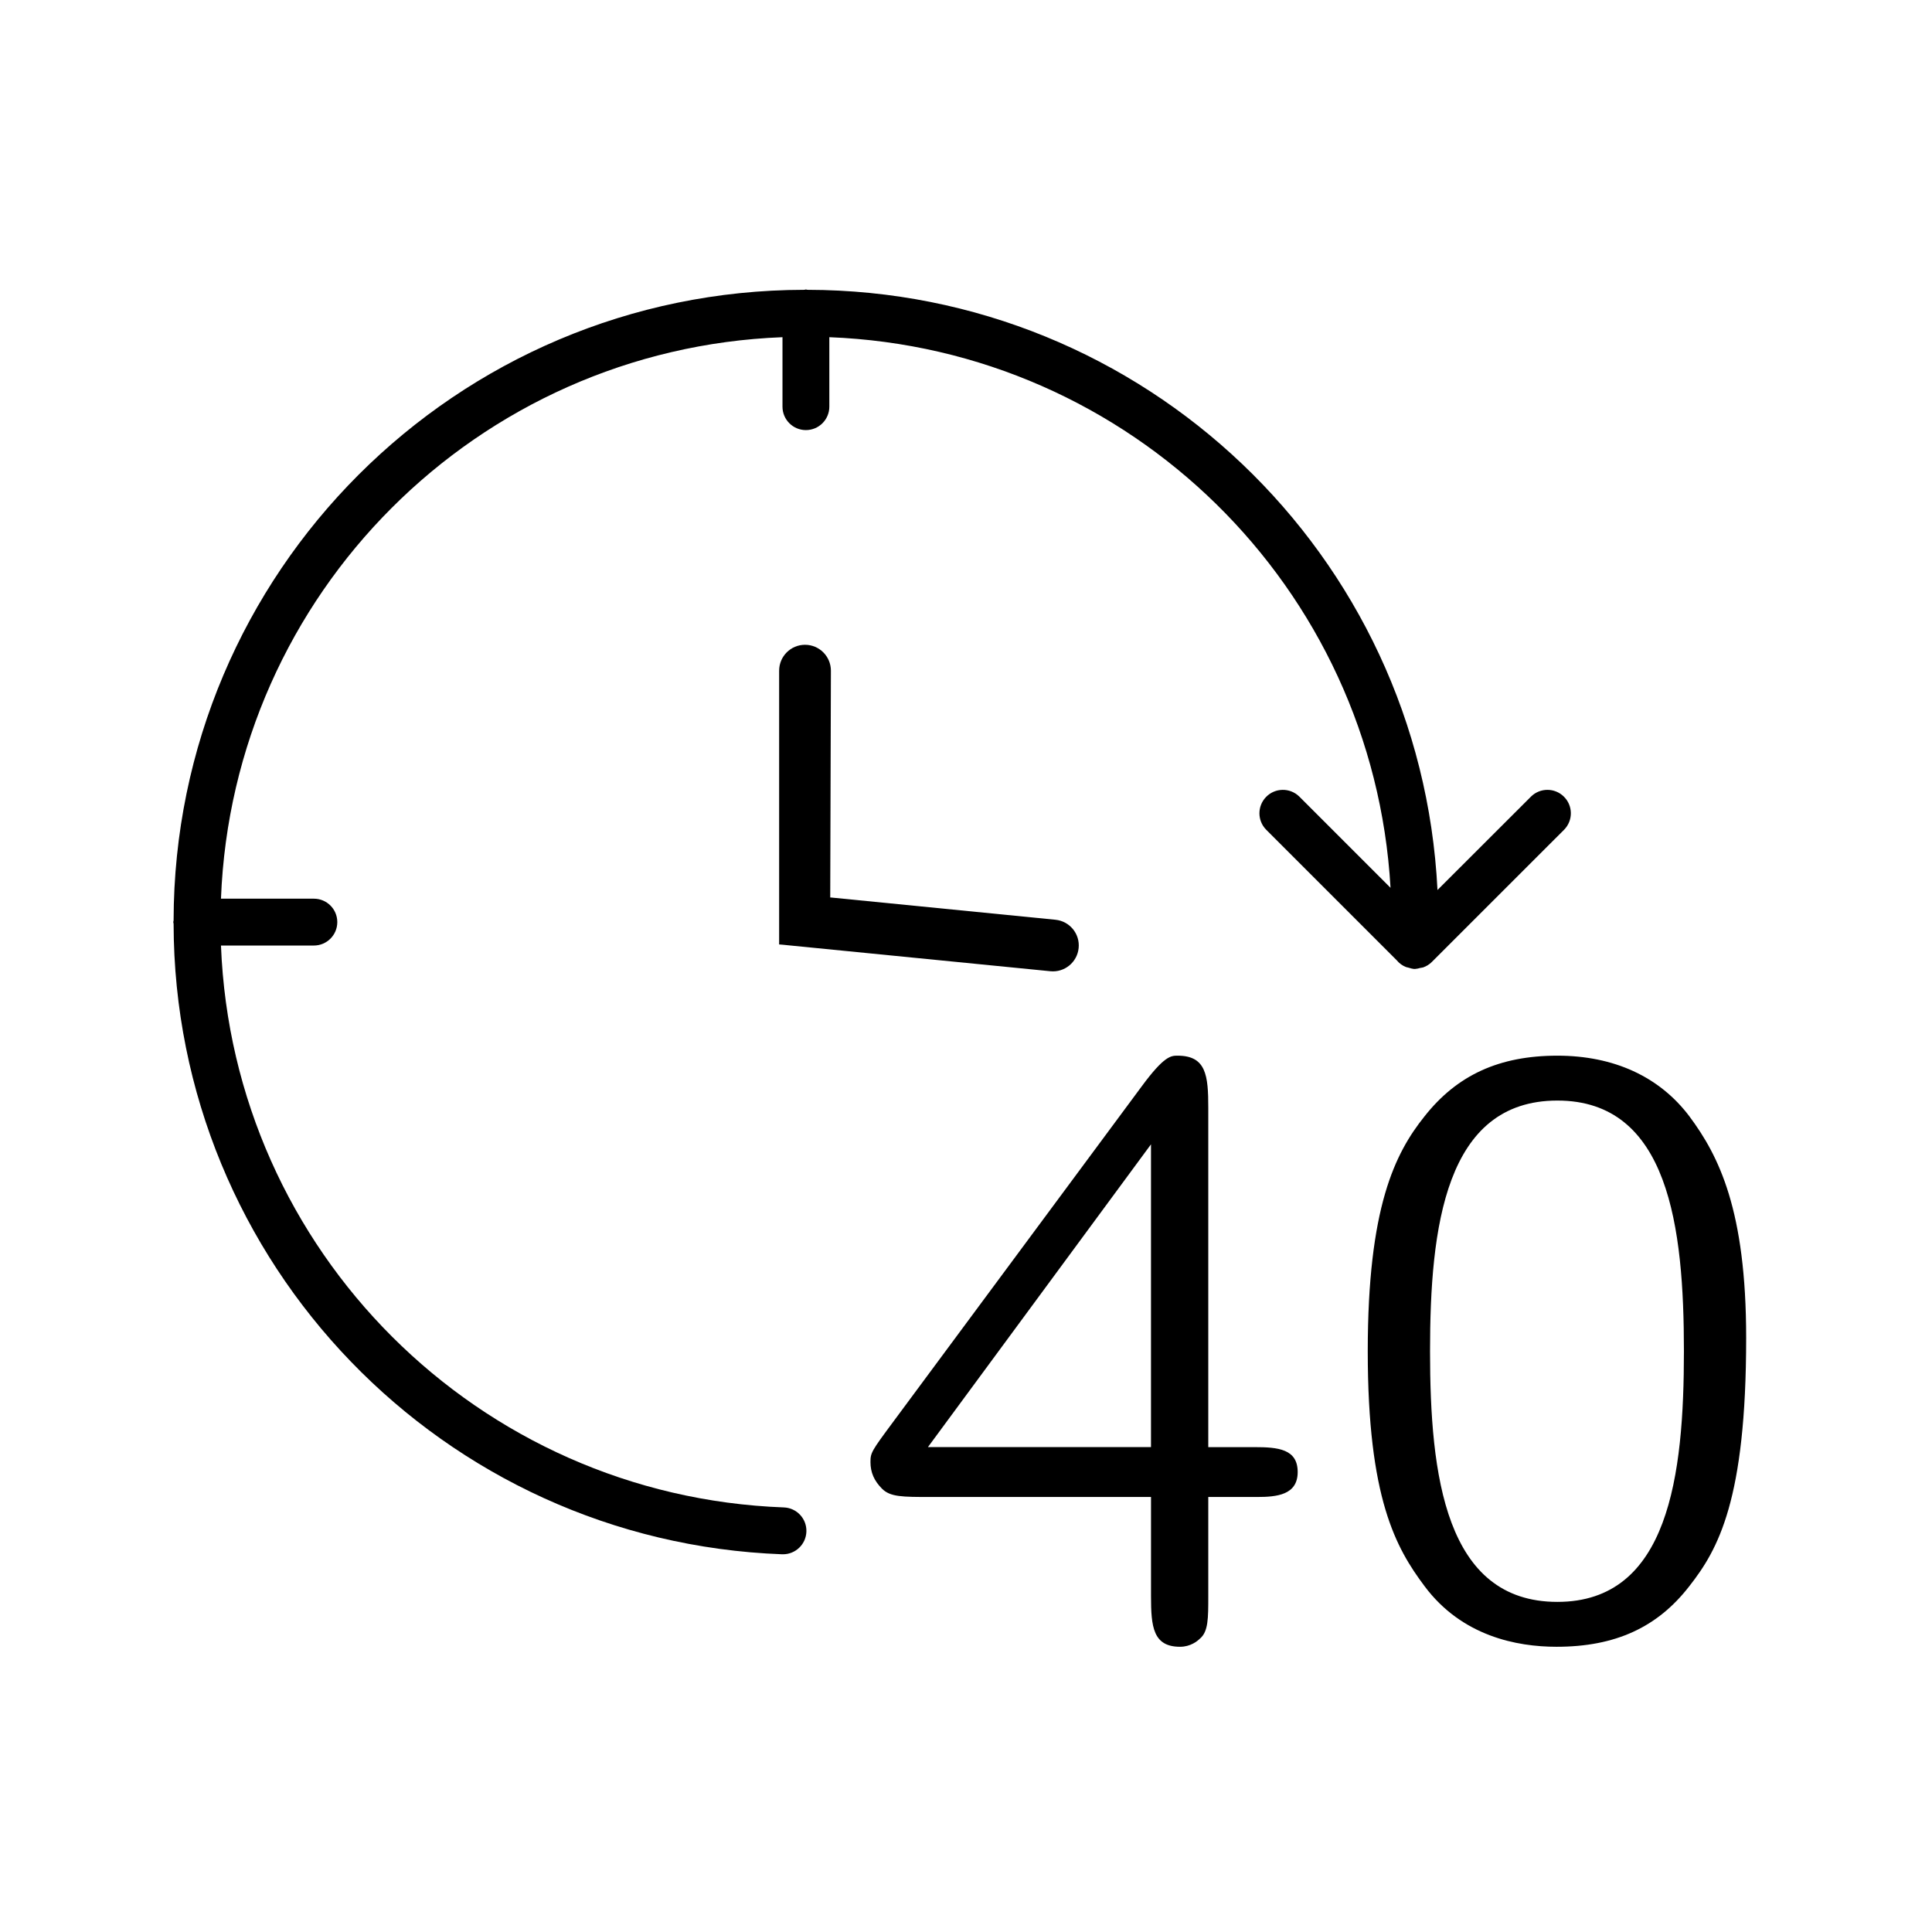 <?xml version="1.0" encoding="UTF-8"?> <!-- Generator: Adobe Illustrator 16.0.0, SVG Export Plug-In . SVG Version: 6.00 Build 0) --> <svg xmlns="http://www.w3.org/2000/svg" xmlns:xlink="http://www.w3.org/1999/xlink" id="Слой_1" x="0px" y="0px" width="96px" height="96px" viewBox="0 0 96 96" xml:space="preserve"> <title>光圈</title> <desc>Created with Sketch.</desc> <g> <g> <path d="M-265.122,82.633c-13.034,9.97-31.106,10.058-44.237,0.216c-0.596-0.445-1.44-0.325-1.887,0.27 c-0.446,0.596-0.326,1.441,0.27,1.887c14.096,10.564,33.497,10.471,47.489-0.23c0.594-0.449,0.713-1.293,0.264-1.887 c-0.448-0.595-1.293-0.713-1.887-0.265C-265.115,82.626-265.119,82.63-265.122,82.633L-265.122,82.633z"></path> <path d="M-305.95,76.126c-0.445,0.596-0.323,1.44,0.272,1.886c0,0.001,0,0.001,0.001,0.001 c10.978,8.193,26.066,8.086,36.925-0.266c0.59-0.453,0.701-1.299,0.247-1.889c-0.454-0.591-1.3-0.701-1.89-0.248 c-9.902,7.615-23.66,7.715-33.67,0.242C-304.66,75.407-305.504,75.53-305.95,76.126z"></path> <path d="M-300.653,69.122c-0.445,0.597-0.322,1.441,0.274,1.885c0.001,0.002,0.001,0.002,0.002,0.002 c7.857,5.834,18.64,5.715,26.366-0.291c0.575-0.473,0.66-1.322,0.188-1.898c-0.456-0.557-1.271-0.656-1.849-0.227 c-6.769,5.258-16.212,5.363-23.096,0.255C-299.364,68.403-300.208,68.526-300.653,69.122L-300.653,69.122z"></path> <path d="M-287.388,66.524c2.949,0.012,5.814-0.986,8.118-2.83c0.583-0.463,0.679-1.311,0.216-1.893 c-0.463-0.584-1.311-0.68-1.894-0.217l0,0c-3.646,2.89-8.769,2.999-12.535,0.268c-0.592-0.449-1.438-0.335-1.889,0.258 c-0.451,0.592-0.336,1.438,0.256,1.888c0.016,0.013,0.031,0.023,0.047,0.034C-292.837,65.659-290.147,66.532-287.388,66.524z"></path> </g> <g> <path d="M-313.772,61.737c-9.969-13.034-10.057-31.106-0.216-44.237c0.445-0.596,0.325-1.44-0.27-1.887 c-0.596-0.446-1.441-0.326-1.887,0.27c-10.563,14.096-10.47,33.498,0.23,47.489c0.449,0.594,1.293,0.713,1.887,0.264 c0.595-0.447,0.713-1.293,0.265-1.887C-313.766,61.745-313.77,61.741-313.772,61.737L-313.772,61.737z"></path> <path d="M-307.266,20.91c-0.596-0.445-1.44-0.323-1.886,0.272c-0.001,0-0.001,0-0.001,0.001 c-8.193,10.978-8.086,26.066,0.266,36.925c0.453,0.59,1.299,0.701,1.889,0.248c0.591-0.455,0.701-1.301,0.248-1.891 c-7.615-9.902-7.715-23.66-0.242-33.669C-306.547,22.2-306.67,21.355-307.266,20.91z"></path> <path d="M-300.262,26.207c-0.597-0.445-1.441-0.322-1.885,0.274c-0.002,0.001-0.002,0.001-0.002,0.002 c-5.834,7.857-5.715,18.64,0.291,26.367c0.473,0.575,1.322,0.659,1.898,0.188c0.557-0.456,0.656-1.271,0.227-1.849 c-5.258-6.769-5.363-16.213-0.255-23.097C-299.543,27.496-299.666,26.652-300.262,26.207L-300.262,26.207z"></path> <path d="M-297.664,39.472c-0.012,2.949,0.986,5.814,2.83,8.118c0.463,0.583,1.311,0.679,1.893,0.216 c0.584-0.463,0.68-1.311,0.217-1.894l0,0c-2.89-3.646-2.999-8.769-0.268-12.535c0.449-0.592,0.335-1.438-0.258-1.889 c-0.592-0.451-1.438-0.336-1.888,0.256c-0.013,0.016-0.023,0.031-0.034,0.047C-296.799,34.022-297.672,36.712-297.664,39.472z"></path> </g> <g> <path d="M-260.67,17.515c9.97,13.034,10.058,31.106,0.216,44.237c-0.445,0.596-0.325,1.44,0.27,1.887 c0.596,0.446,1.441,0.326,1.887-0.27c10.564-14.096,10.471-33.497-0.23-47.489c-0.449-0.594-1.293-0.713-1.887-0.264 c-0.595,0.448-0.713,1.293-0.265,1.887C-260.677,17.508-260.673,17.512-260.67,17.515L-260.67,17.515z"></path> <path d="M-267.177,58.343c0.596,0.445,1.44,0.323,1.886-0.272c0.001-0.001,0.001-0.001,0.001-0.001 c8.193-10.979,8.086-26.066-0.266-36.926c-0.453-0.59-1.299-0.701-1.889-0.247c-0.591,0.454-0.701,1.3-0.248,1.89 c7.615,9.902,7.715,23.66,0.242,33.67C-267.896,57.053-267.772,57.897-267.177,58.343z"></path> <path d="M-274.181,53.046c0.597,0.444,1.441,0.322,1.885-0.274c0.002-0.001,0.002-0.001,0.002-0.002 c5.834-7.856,5.715-18.64-0.291-26.366c-0.473-0.575-1.322-0.66-1.898-0.188c-0.557,0.456-0.656,1.271-0.227,1.849 c5.258,6.769,5.363,16.213,0.255,23.097C-274.899,51.757-274.776,52.601-274.181,53.046L-274.181,53.046z"></path> <path d="M-276.778,39.78c0.012-2.949-0.986-5.814-2.83-8.118c-0.463-0.583-1.311-0.679-1.893-0.216 c-0.584,0.463-0.68,1.311-0.217,1.894l0,0c2.89,3.646,2.999,8.77,0.268,12.535c-0.449,0.592-0.335,1.438,0.258,1.889 c0.592,0.45,1.438,0.336,1.888-0.257c0.013-0.016,0.023-0.031,0.034-0.047C-277.644,45.23-276.771,42.54-276.778,39.78z"></path> </g> </g> <g> <g> <path d="M40.069,76.11c0.025-0.643-0.477-1.182-1.119-1.207h0c-15.189-0.564-27.379-12.732-27.97-27.92h4.616 c0.643,0,1.164-0.521,1.164-1.165c0-0.643-0.521-1.163-1.164-1.163H10.98c0.583-15.162,12.739-27.318,27.901-27.9v3.452 c0,0.642,0.521,1.164,1.163,1.164c0.644,0,1.165-0.521,1.165-1.164v-3.452c14.953,0.579,27.023,12.42,27.886,27.36l-4.541-4.541 c-0.463-0.446-1.2-0.434-1.646,0.029c-0.437,0.451-0.437,1.167,0,1.617l6.498,6.499c0.122,0.149,0.28,0.263,0.458,0.333 c0.047,0.015,0.092,0.025,0.139,0.035c0.08,0.028,0.163,0.048,0.247,0.059c0.012,0,0.021,0,0.034,0c0.011,0,0.021,0,0.033,0 c0.088-0.007,0.176-0.024,0.26-0.051c0.048-0.005,0.095-0.015,0.143-0.027c0.158-0.056,0.301-0.145,0.42-0.262l6.587-6.585 c0.447-0.462,0.435-1.199-0.028-1.646c-0.451-0.437-1.166-0.437-1.617,0l-4.654,4.649c-0.831-16.688-14.592-29.798-31.3-29.823 c-0.028,0-0.054-0.016-0.083-0.016c-0.028,0-0.054,0.016-0.083,0.016C22.666,14.424,8.65,28.44,8.626,45.736 c0,0.029-0.016,0.053-0.016,0.082c0,0.03,0.015,0.054,0.016,0.083c0.029,16.87,13.38,30.702,30.238,31.33h0.043 C39.532,77.23,40.046,76.735,40.069,76.11z"></path> </g> </g> <path d="M41.247,46.911l0.04-13.585c0-0.709-0.575-1.287-1.286-1.287c-0.71,0-1.286,0.576-1.286,1.287v13.601"></path> <path d="M38.715,46.926l13.477,1.334c0.705,0.07,1.335-0.445,1.405-1.152c0.072-0.707-0.445-1.335-1.152-1.406l-11.188-1.109"></path> <path d="M60.039,71.906V55.051c0-1.614-0.103-2.595-1.526-2.595c-0.324,0-0.659,0-1.786,1.529L44.389,70.641 c-1.094,1.473-1.136,1.548-1.136,2.011c0,0.509,0.183,0.929,0.574,1.321c0.411,0.411,1.002,0.411,2.432,0.411h10.934v4.93 c0,1.518,0.101,2.513,1.444,2.513c0.525,0,0.868-0.287,0.992-0.41c0.41-0.344,0.41-1.006,0.41-2.103v-4.93h2.422 c0.977,0,2.02-0.096,2.02-1.239c0-1.145-0.971-1.238-2.144-1.238H60.039z M57.192,71.906H46.108l11.084-15.045V71.906z"></path> <path d="M83.943,55.467c-1.485-1.969-3.754-3.011-6.558-3.011c-2.883,0-4.981,0.959-6.604,3.018 c-1.464,1.83-2.818,4.509-2.818,11.668c0,7.3,1.395,9.769,2.822,11.673c1.855,2.489,4.591,3.012,6.559,3.012 c2.912,0,5.011-0.958,6.602-3.016c1.428-1.823,2.82-4.276,2.82-12.327C86.767,60.132,85.409,57.436,83.943,55.467z M77.386,79.597 c-5.576,0-6.328-6.296-6.328-12.455s0.752-12.456,6.328-12.456c5.54,0,6.287,6.297,6.287,12.456S82.926,79.597,77.386,79.597z"></path> </svg> 